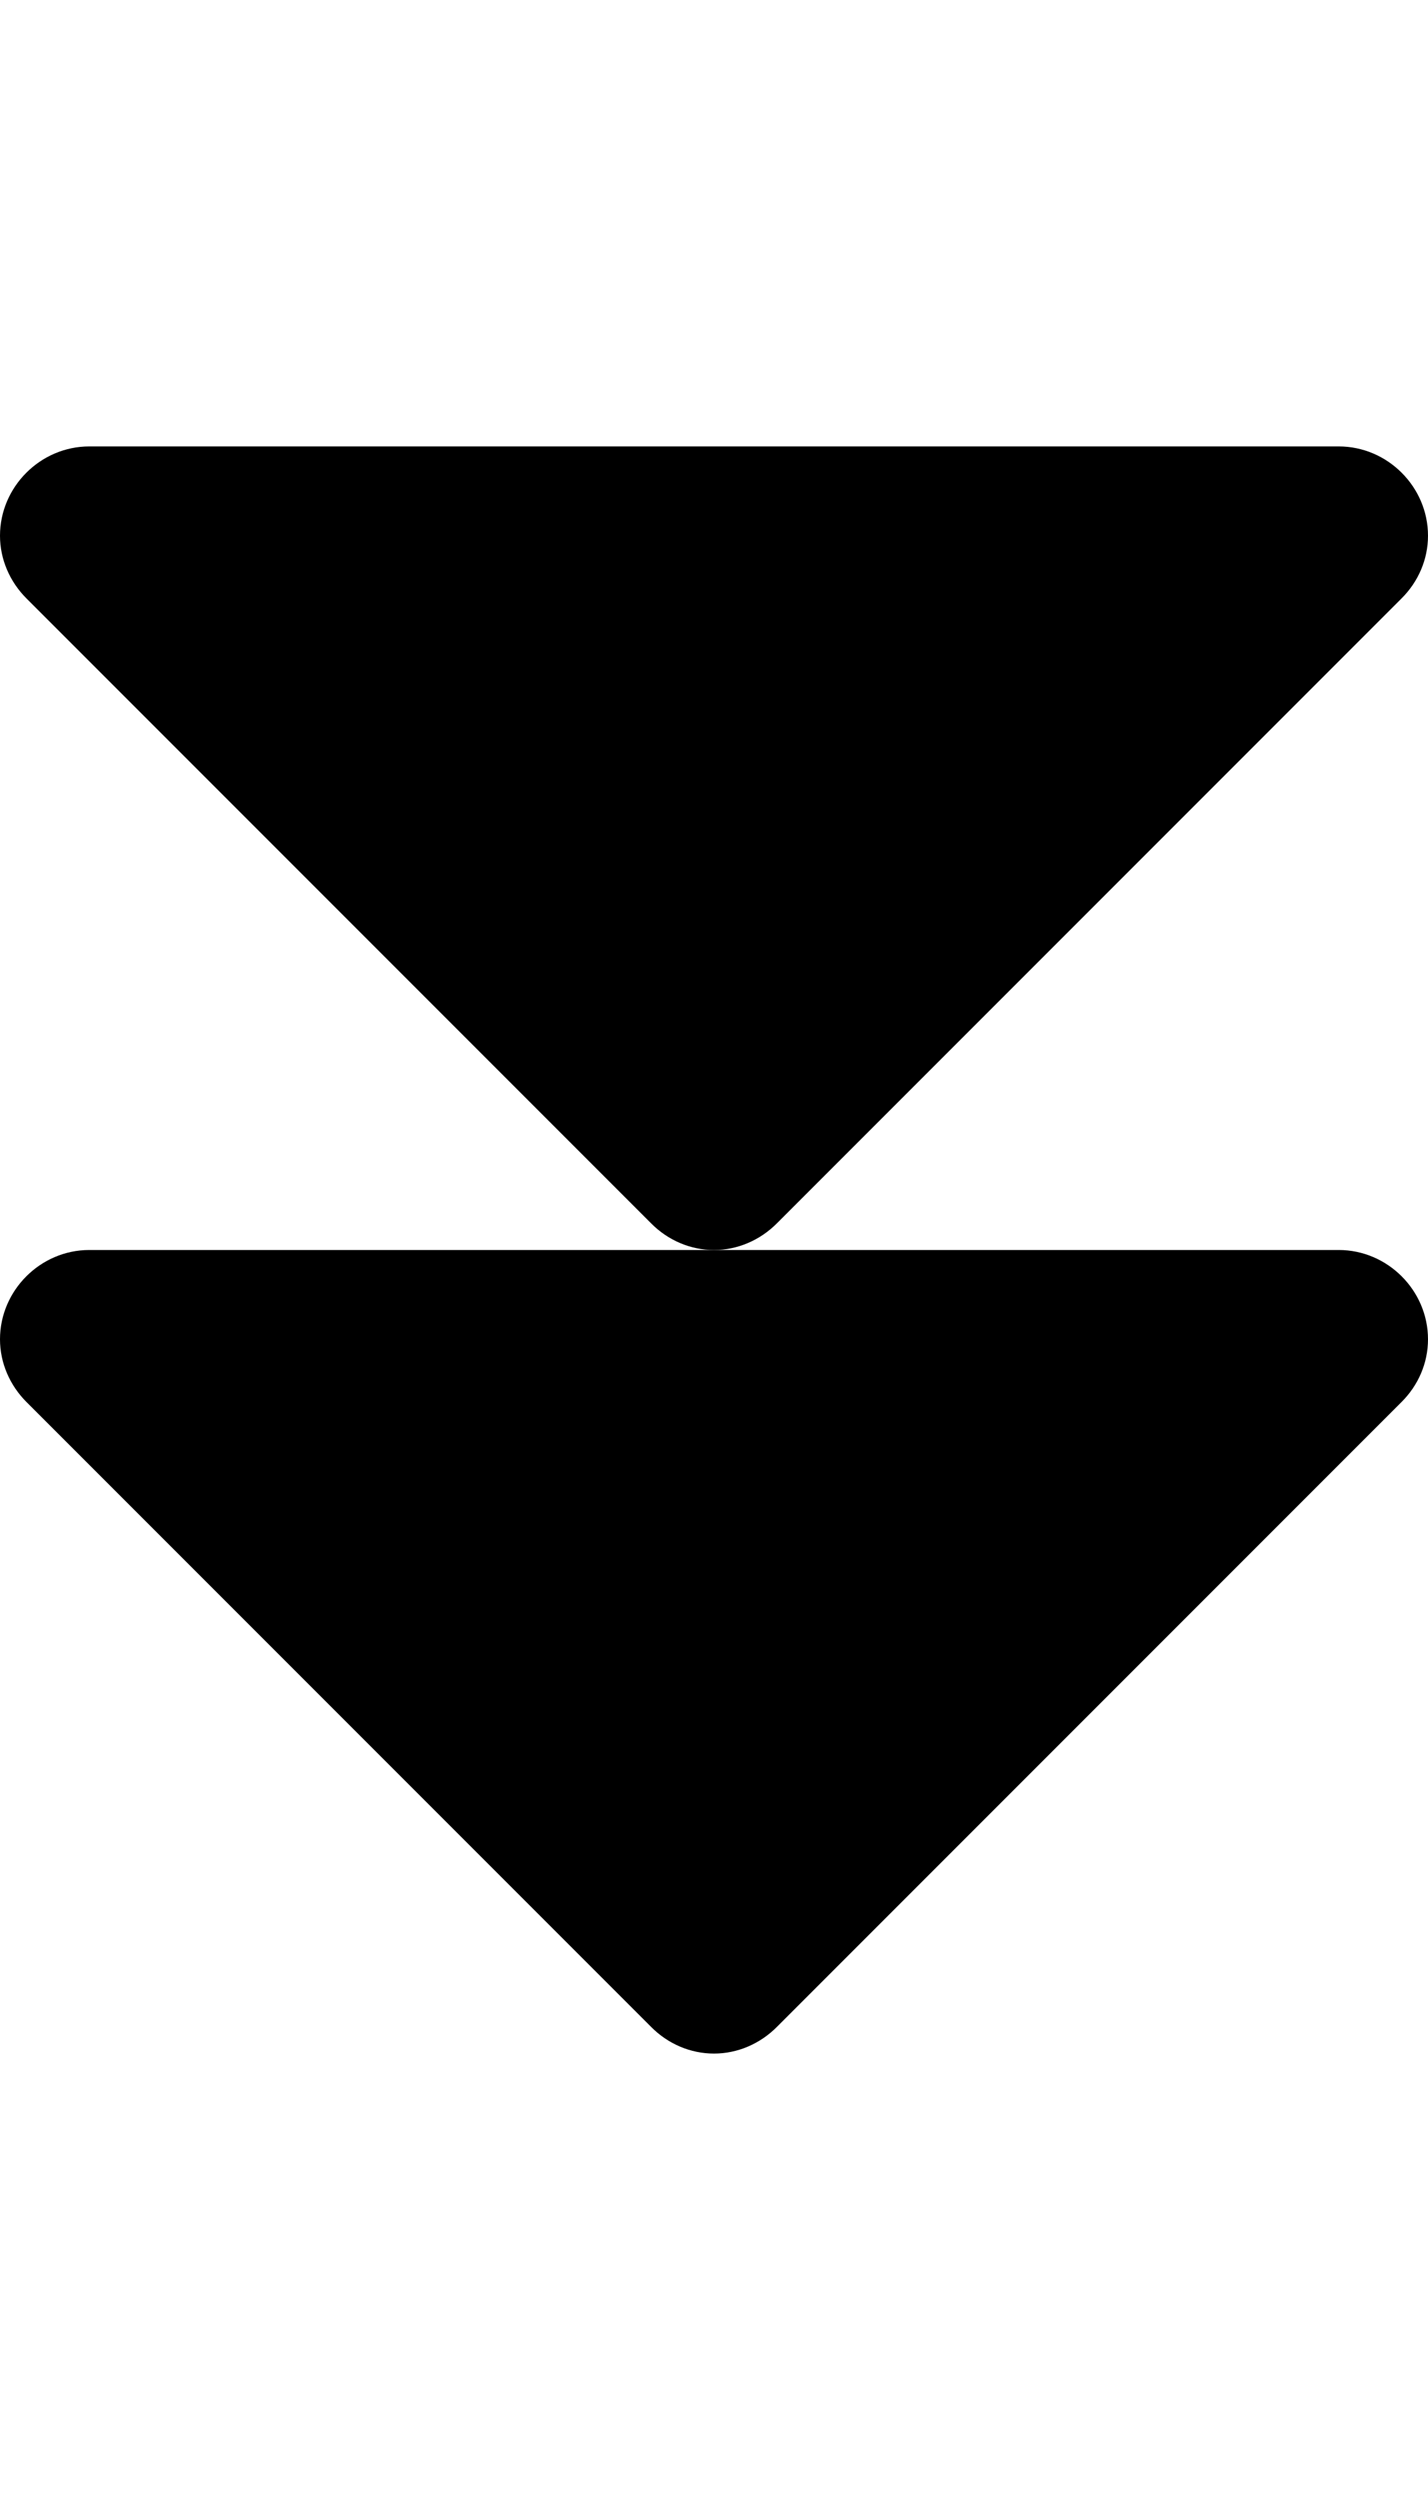 <?xml version="1.0" encoding="UTF-8" standalone="no"?>
<!-- Generated by IcoMoon.io -->

<svg
   xmlns:dc="http://purl.org/dc/elements/1.1/"
   xmlns:cc="http://creativecommons.org/ns#"
   xmlns:rdf="http://www.w3.org/1999/02/22-rdf-syntax-ns#"
   xmlns:svg="http://www.w3.org/2000/svg"
   xmlns="http://www.w3.org/2000/svg"
   xmlns:sodipodi="http://sodipodi.sourceforge.net/DTD/sodipodi-0.dtd"
   xmlns:inkscape="http://www.inkscape.org/namespaces/inkscape"
   version="1.1"
   width="16"
   height="28"
   viewBox="0 0 16 28"
   id="svg6"
   sodipodi:docname="caret-down.svg"
   inkscape:version="0.92.3 (2405546, 2018-03-11)">
  <defs
     id="defs10" />
  <sodipodi:namedview
     pagecolor="#ffffff"
     bordercolor="#666666"
     borderopacity="1"
     objecttolerance="10"
     gridtolerance="10"
     guidetolerance="10"
     inkscape:pageopacity="0"
     inkscape:pageshadow="2"
     inkscape:window-width="1278"
     inkscape:window-height="1008"
     id="namedview8"
     showgrid="false"
     inkscape:zoom="2"
     inkscape:cx="-140.31126"
     inkscape:cy="32.033384"
     inkscape:window-x="1913"
     inkscape:window-y="0"
     inkscape:window-maximized="0"
     inkscape:current-layer="svg6" />
  <title
     id="title2">caret-down</title>
  <g
     id="g3749"
     transform="translate(0,-0.004)">
    <path
       inkscape:connector-curvature="0"
       id="path4"
       d="m 16,15.004 c 0,0.266 -0.109,0.516 -0.297,0.703 l -7,7 c -0.187,0.187 -0.438,0.297 -0.703,0.297 -0.265,0 -0.516,-0.109 -0.703,-0.297 l -7,-7 C 0.11,15.52 0,15.269 0,15.004 c 0,-0.547 0.453,-1 1,-1 H 15 c 0.547,0 1,0.453 1,1 z" />
    <path
       id="path4-7"
       d="m 16,6.004 c 0,0.266 -0.109,0.516 -0.297,0.703 L 8.703,13.707 c -0.187,0.187 -0.438,0.297 -0.703,0.297 -0.265,0 -0.516,-0.109 -0.703,-0.297 L 0.297,6.707 C 0.11,6.52 0,6.269 0,6.004 c 0,-0.547 0.453,-1 1,-1 H 15 c 0.547,0 1,0.453 1,1 z"
       inkscape:connector-curvature="0" />
  </g>
</svg>
